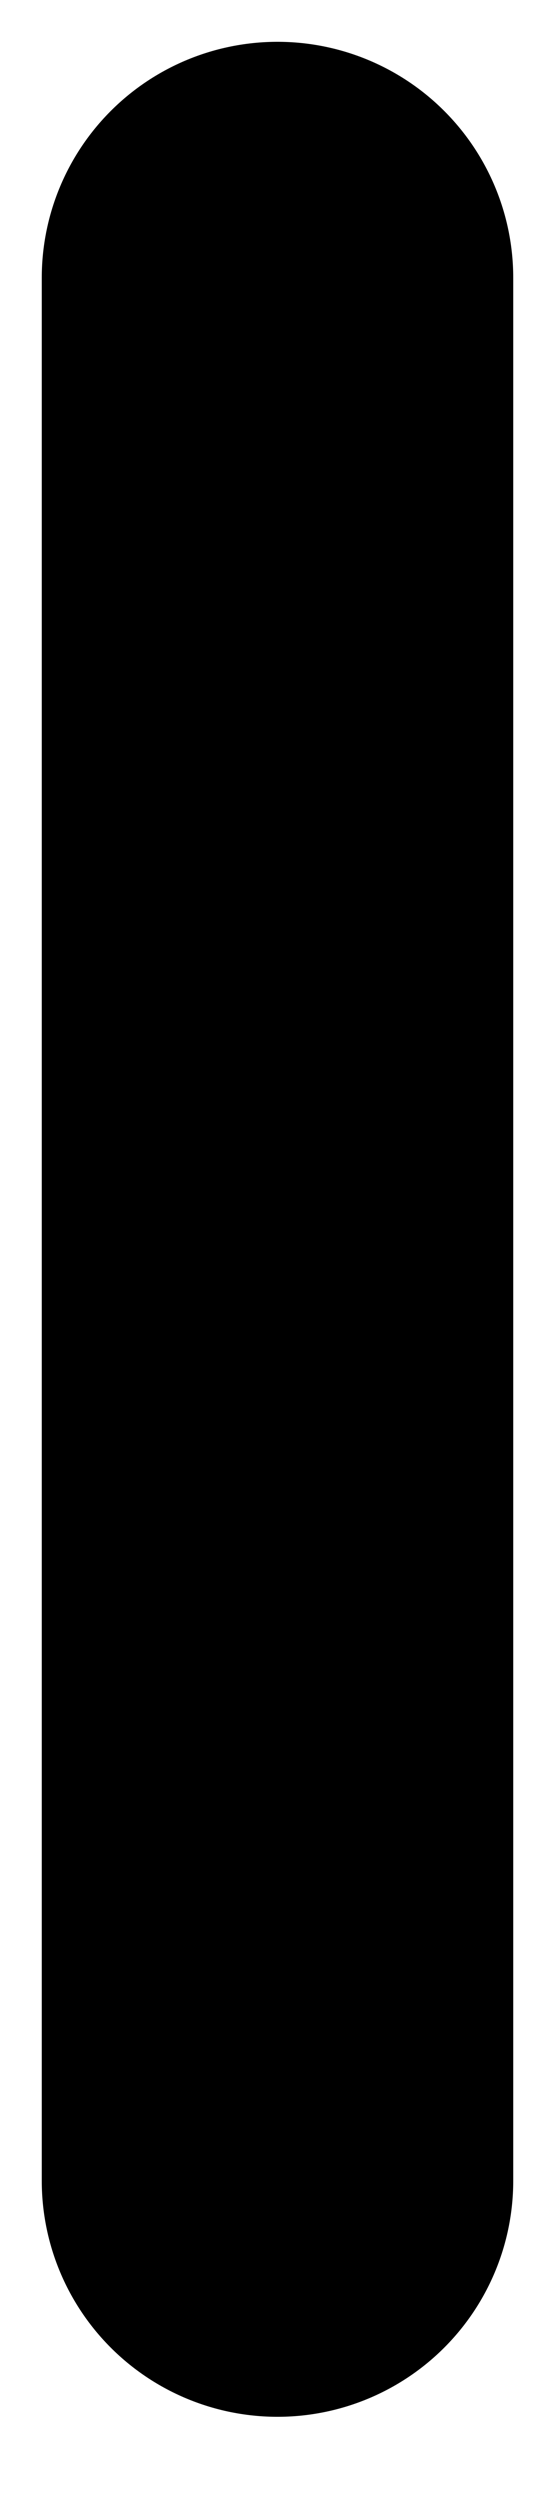 <?xml version="1.0" encoding="utf-8"?>
<svg xmlns="http://www.w3.org/2000/svg" fill="none" height="100%" overflow="visible" preserveAspectRatio="none" style="display: block;" viewBox="0 0 2 9" width="100%">
<path d="M1 1V7.851" id="Vector 22" stroke="#797B79" stroke-linecap="round" stroke-width="1.699" style="stroke:#797B79;stroke:color(display-p3 0.474 0.484 0.476);stroke-opacity:1;"/>
</svg>